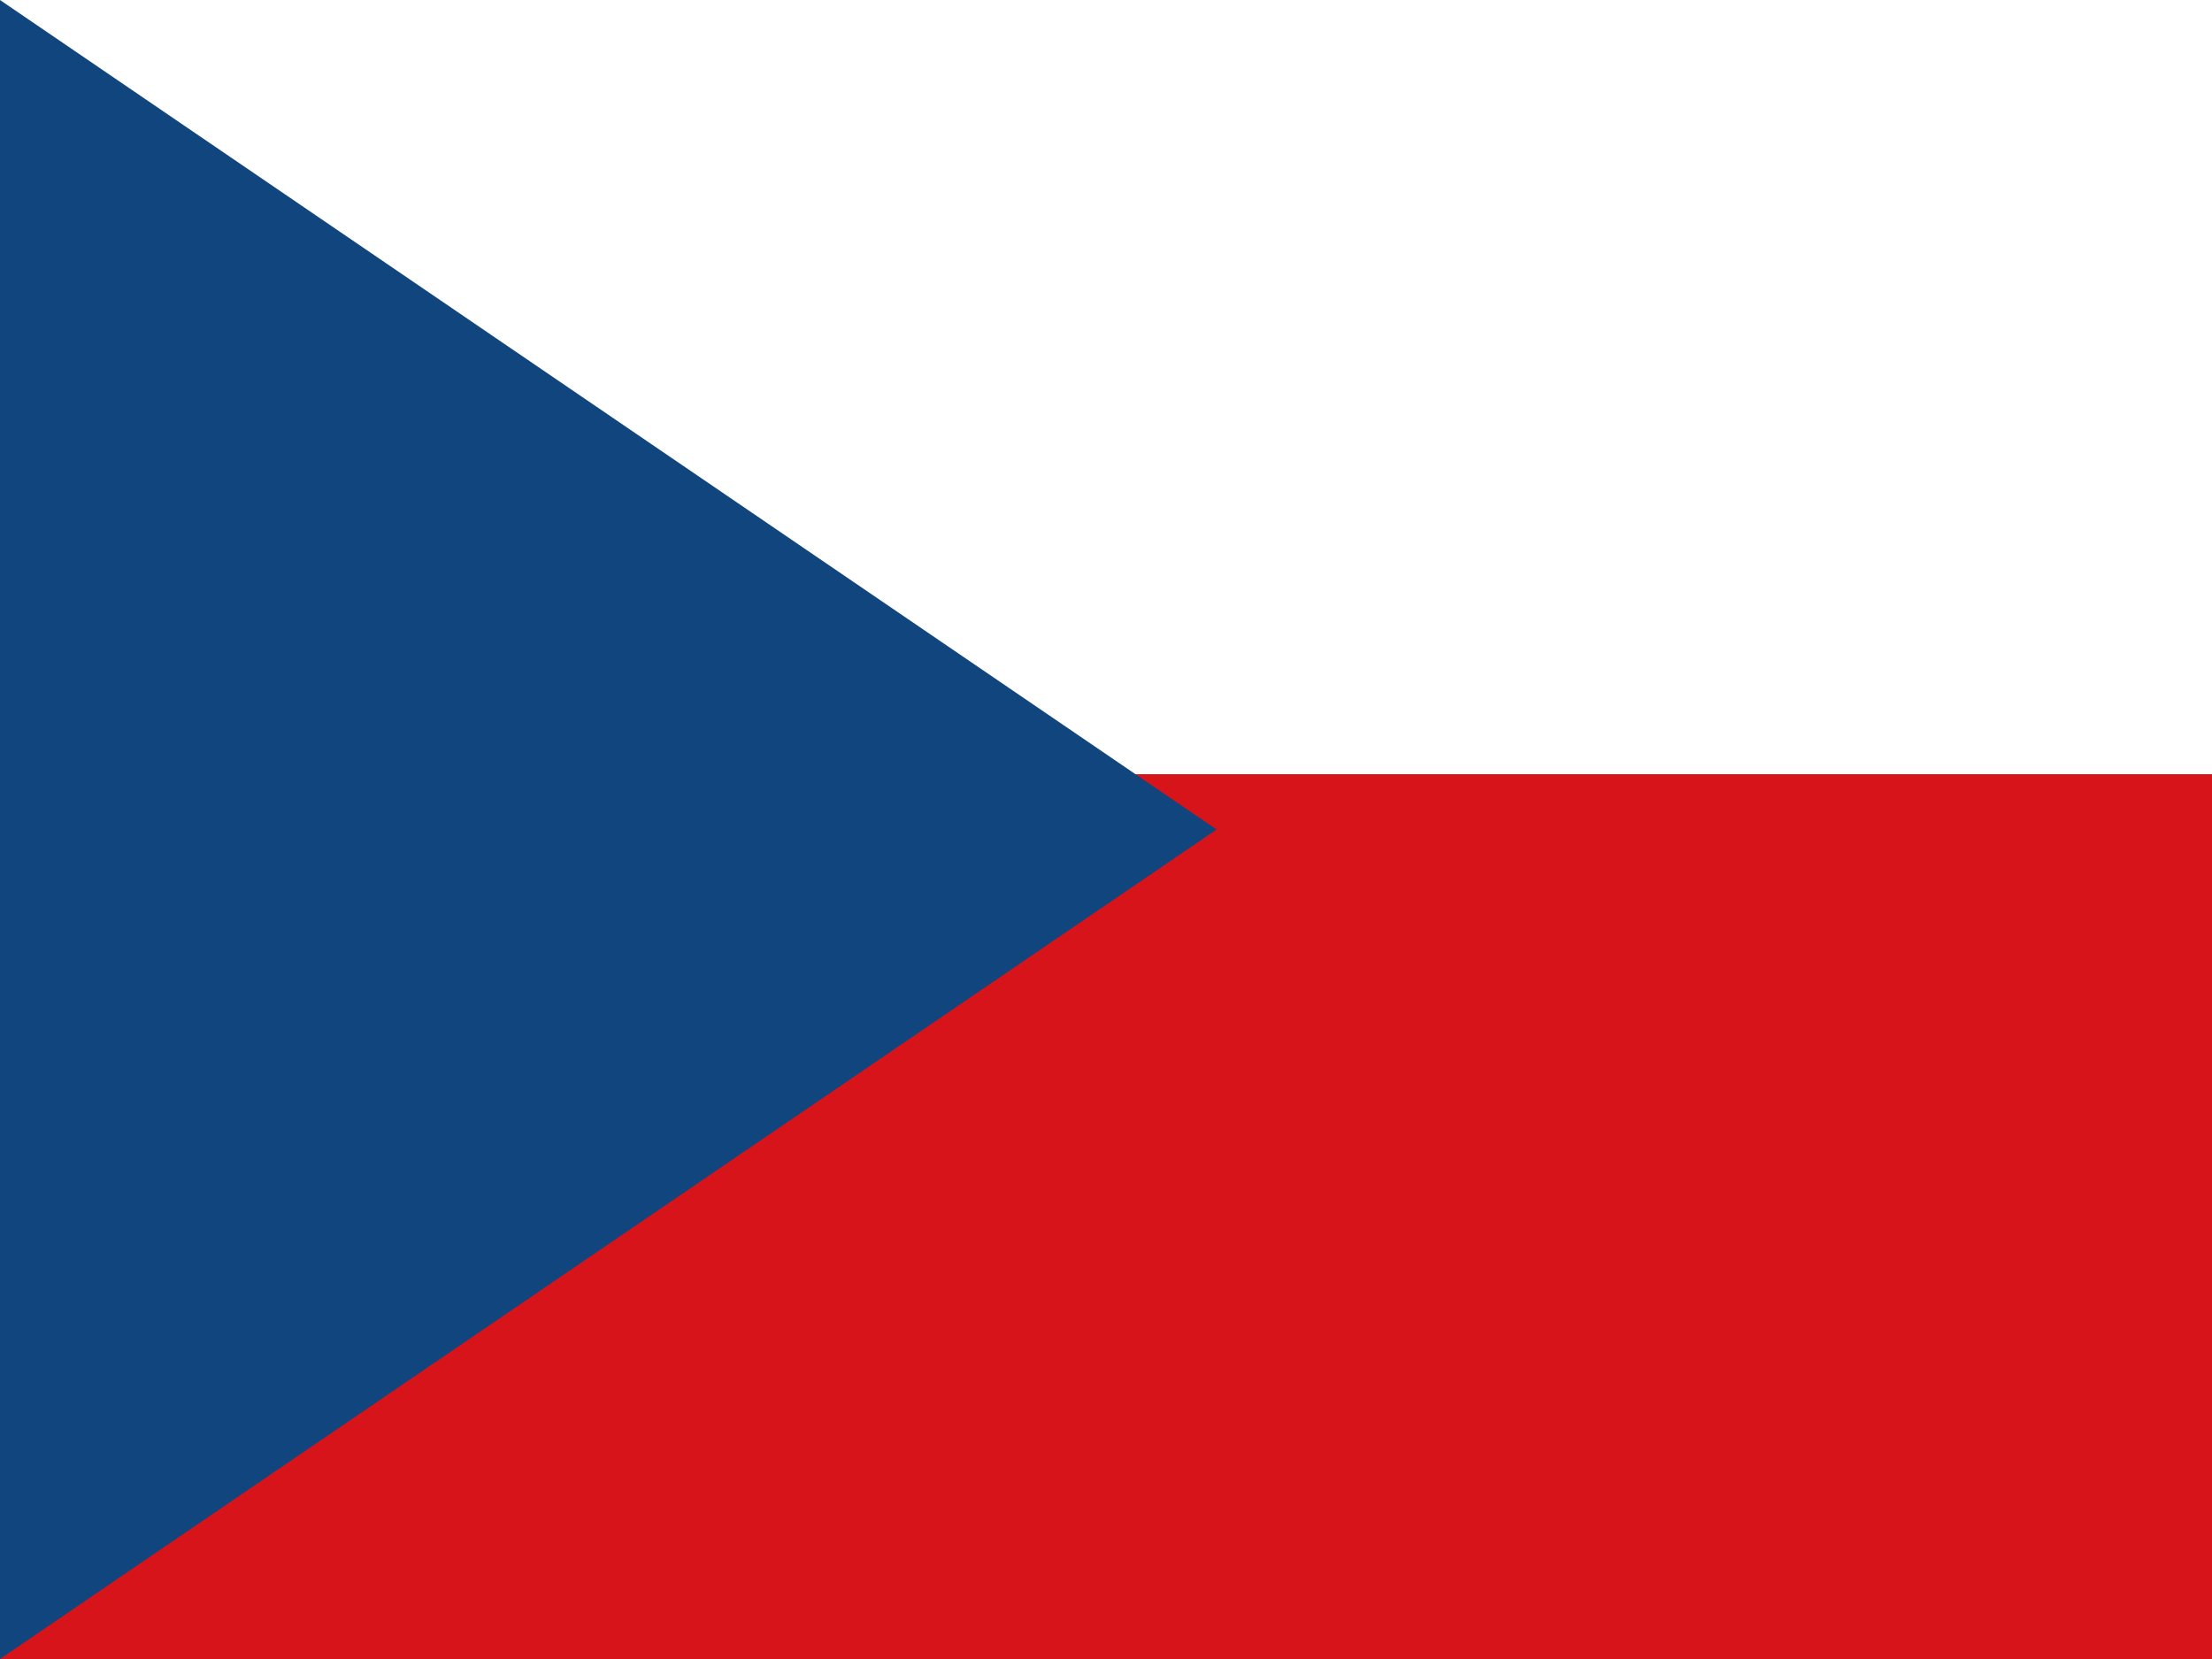 <svg width="20" height="15" viewBox="0 0 20 15" fill="none" xmlns="http://www.w3.org/2000/svg">
    <rect x="0" y="0" width="20" height="15" fill="#808080" stroke="none"/>
    <path d="M0 7H20V15H0V7Z" fill="#D7141A"/>
    <path d="M0 0H20V7H0V0Z" fill="white"/>
    <path d="M11 7.5L0 0V15L11 7.5Z" fill="#11457E"/>
</svg>
